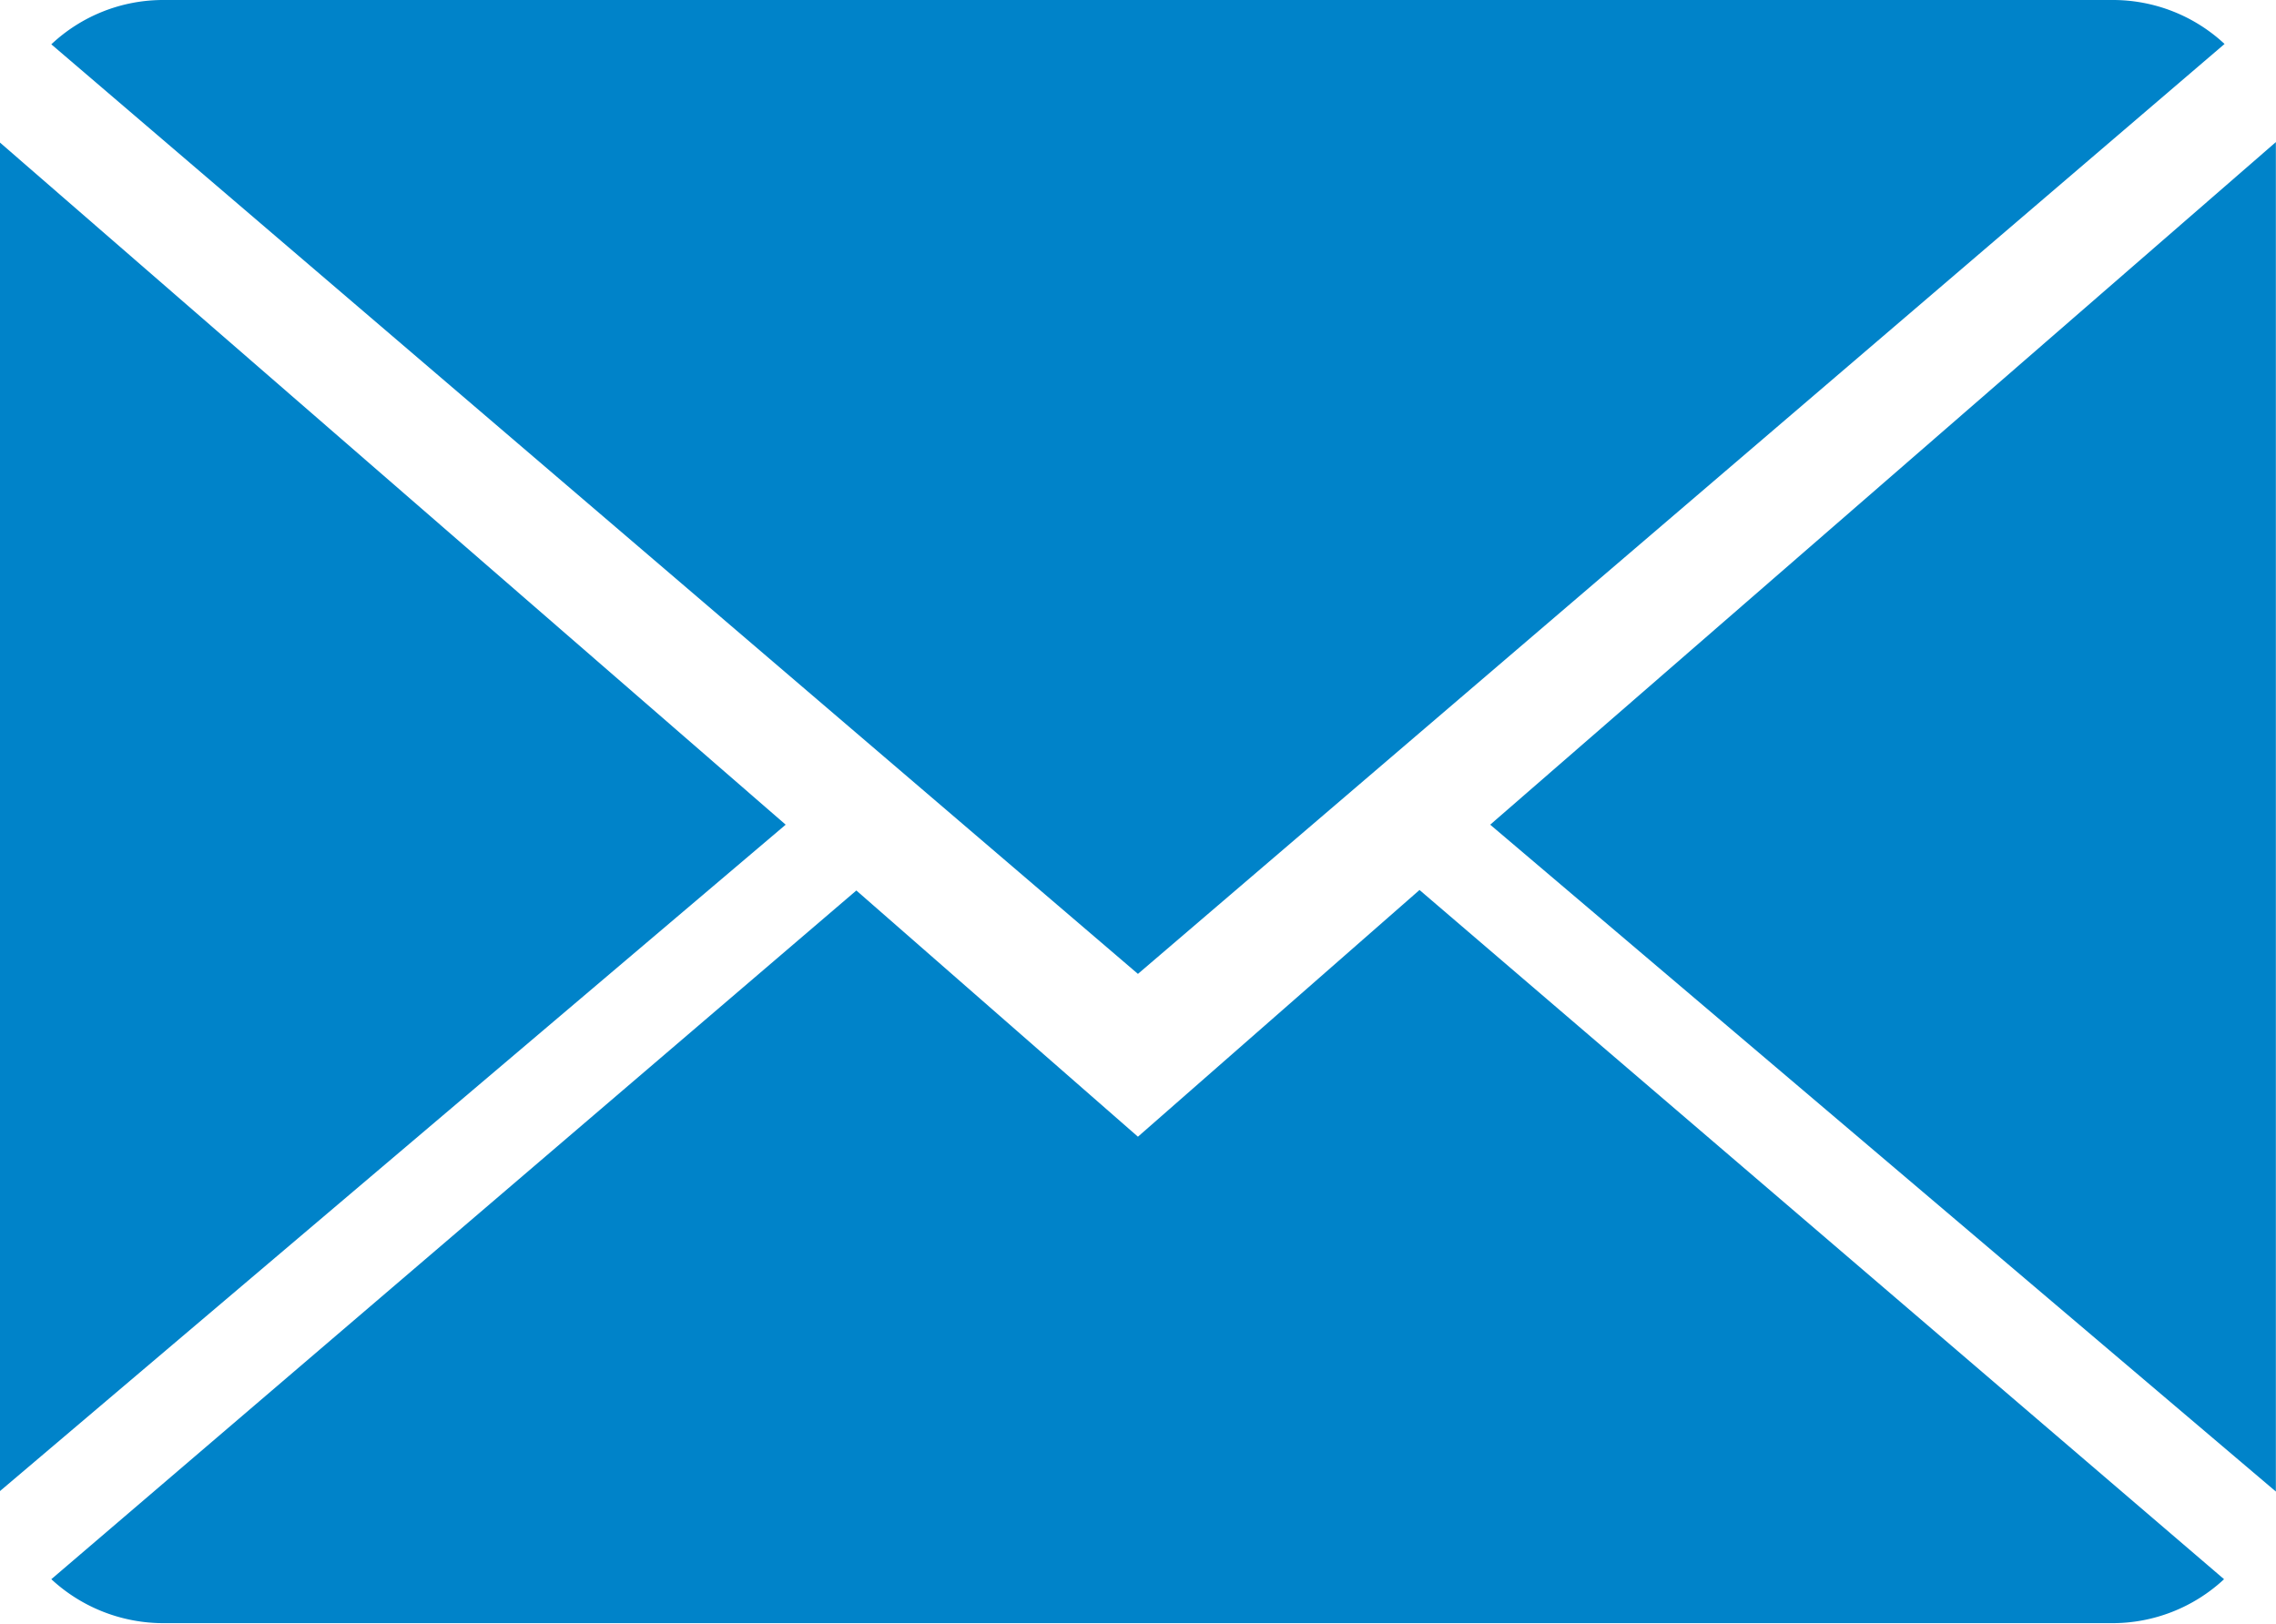<svg id="close-envelope" xmlns="http://www.w3.org/2000/svg" width="18.227" height="13.005" viewBox="0 0 18.227 13.005">
  <defs>
    <style>
      .cls-1 {
        fill: #0083c9;
      }
    </style>
  </defs>
  <g id="Group_5605" data-name="Group 5605" transform="translate(0 0)">
    <path id="Path_2824" data-name="Path 2824" class="cls-1" d="M9.018,9.456,6.763,7.484.316,13a1.32,1.32,0,0,0,.9.352h15.6a1.311,1.311,0,0,0,.9-.352l-6.443-5.52Z" transform="translate(0.095 -0.352)"/>
    <path id="Path_2825" data-name="Path 2825" class="cls-1" d="M17.719,2.352a1.312,1.312,0,0,0-.9-.352H1.215a1.307,1.307,0,0,0-.9.355L9.017,9.8Z" transform="translate(0.096 -2)"/>
    <path id="Path_2826" data-name="Path 2826" class="cls-1" d="M0,2.878v10.8L6.292,8.341Z" transform="translate(0 -1.736)"/>
    <path id="Path_2827" data-name="Path 2827" class="cls-1" d="M9.167,8.342l6.292,5.341V2.875Z" transform="translate(2.767 -1.737)"/>
  </g>
</svg>
